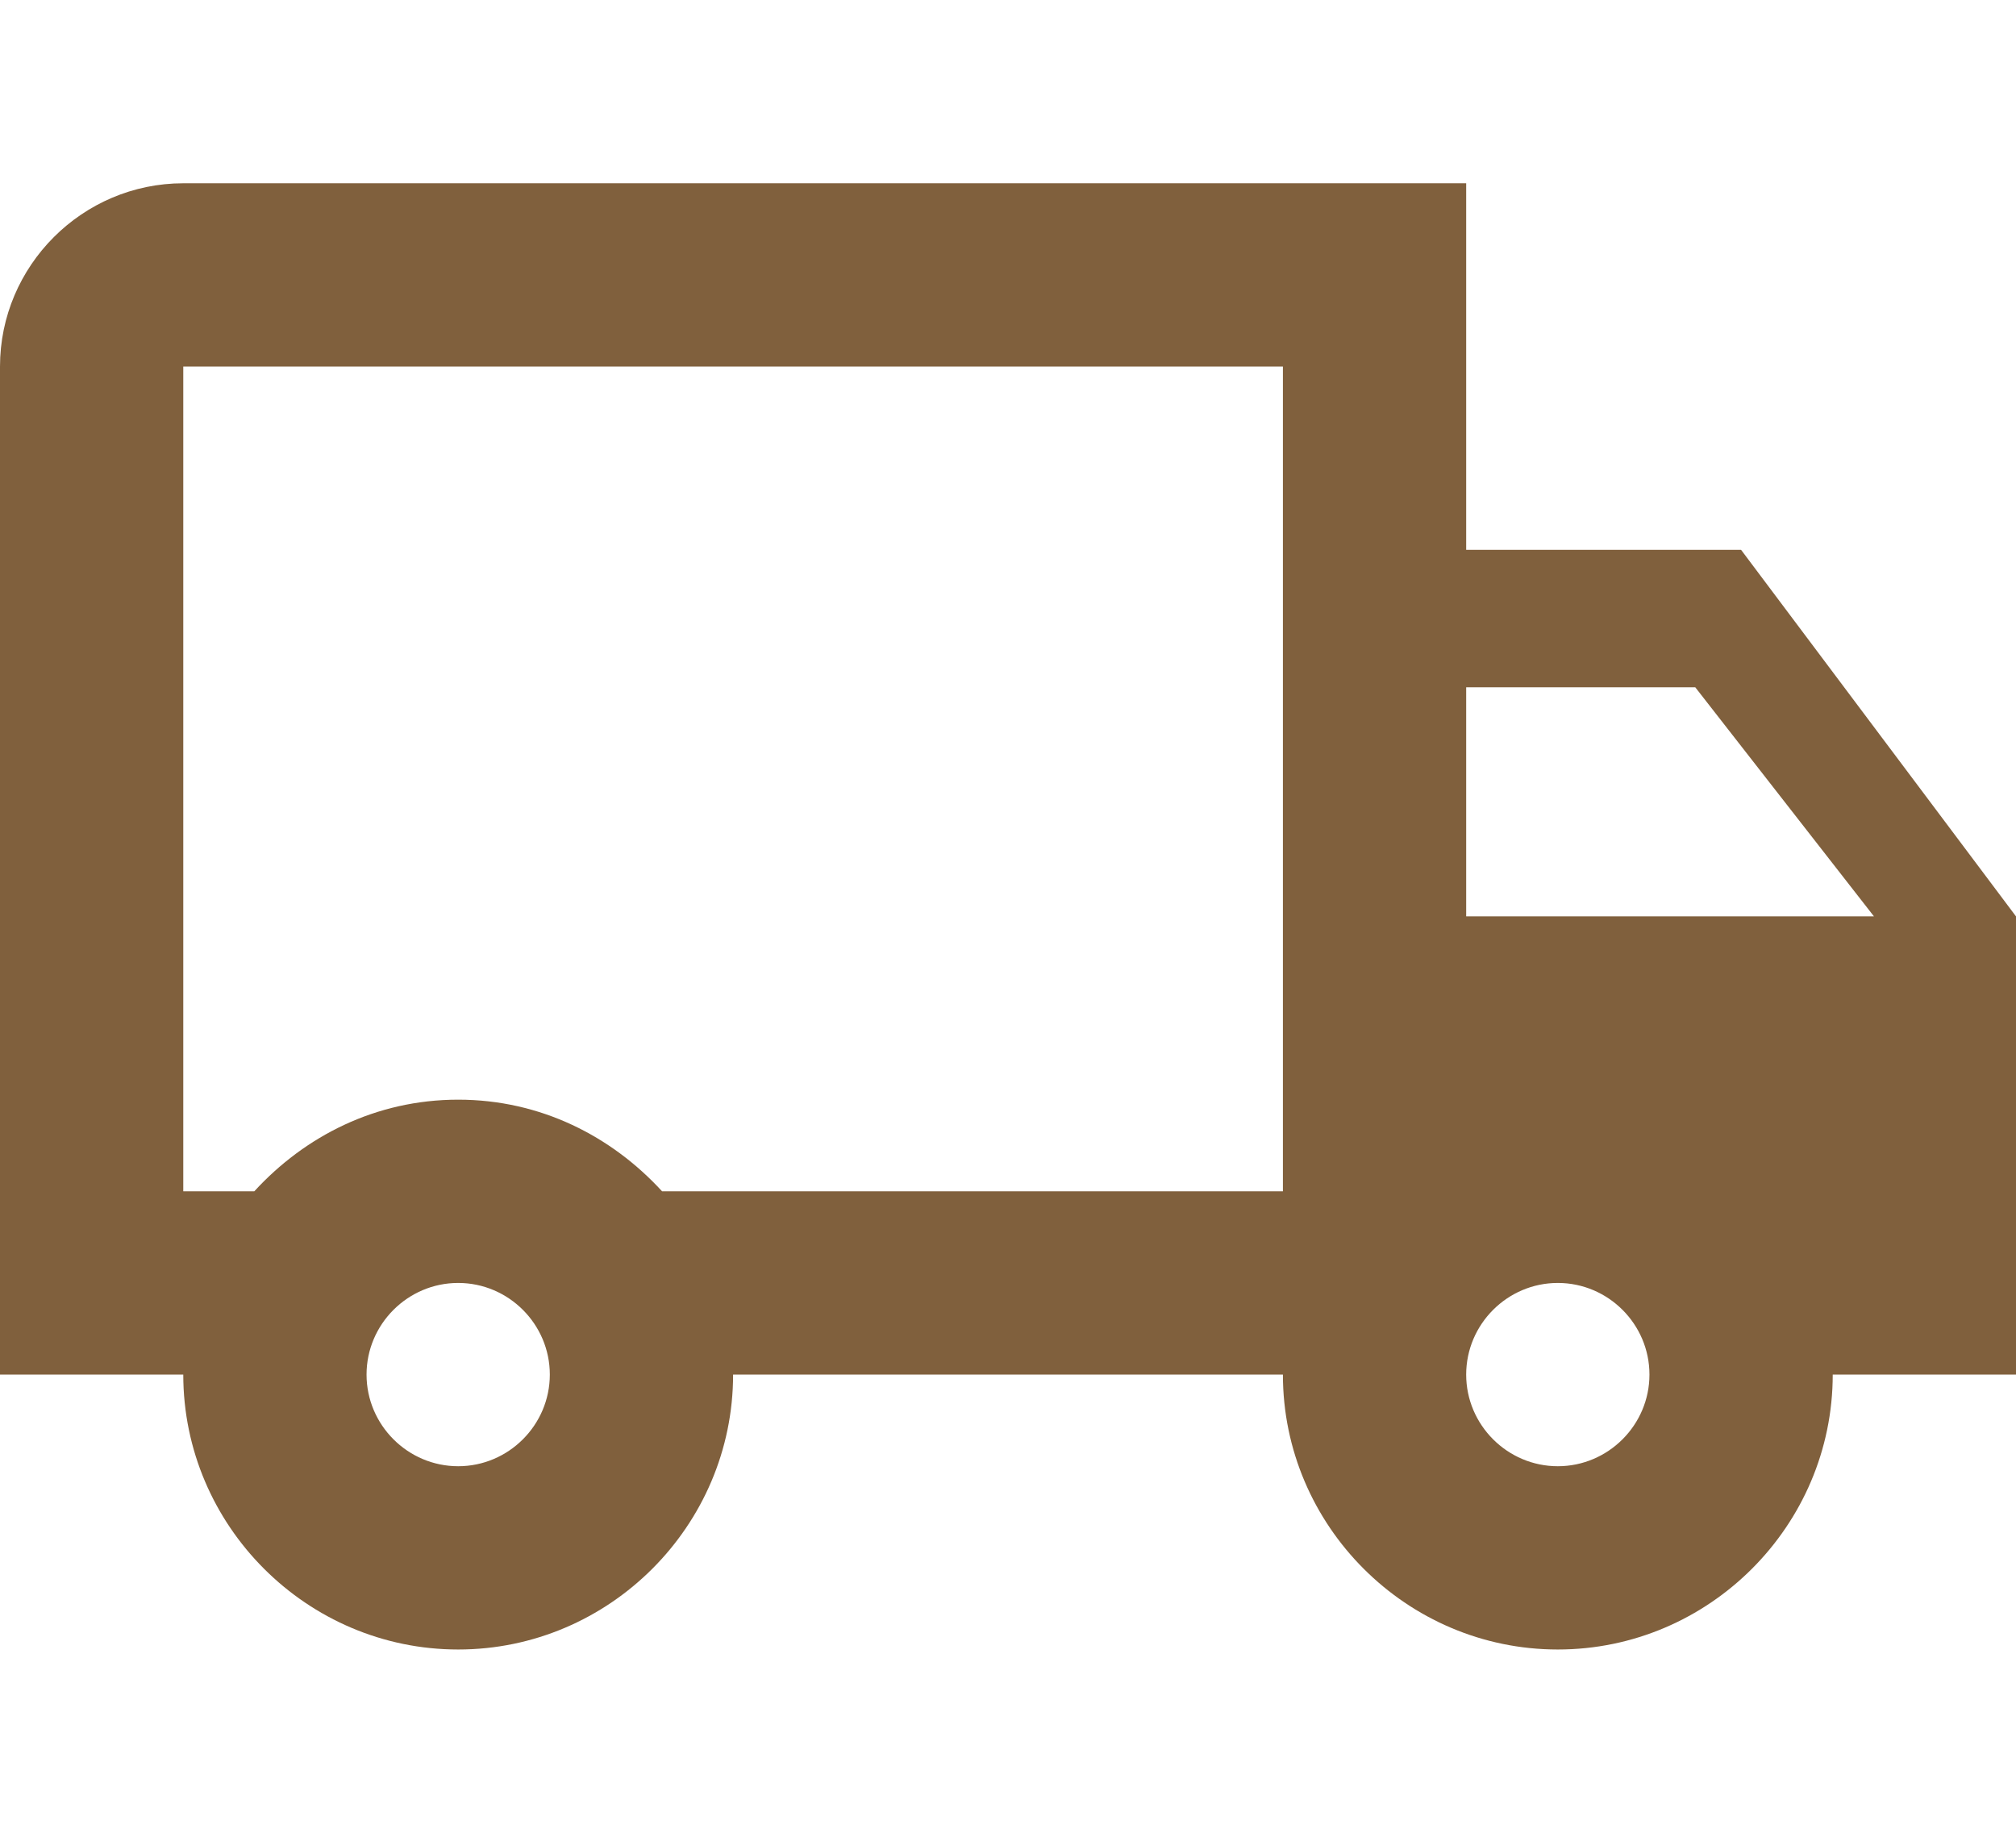 <?xml version="1.0" encoding="utf-8"?>
<!-- Generator: Adobe Illustrator 26.5.0, SVG Export Plug-In . SVG Version: 6.00 Build 0)  -->
<svg version="1.1" id="Layer_2_00000062901600295027498510000011818639596995100291_"
	 xmlns="http://www.w3.org/2000/svg" xmlns:xlink="http://www.w3.org/1999/xlink" x="0px" y="0px" viewBox="0 0 88 80"
	 style="enable-background:new 0 0 88 80;" xml:space="preserve">
<style type="text/css">
	.st0{fill:#80603D;}
</style>
<g id="Design">
	<path class="st0" d="M76,24H64V8H8c-4.4,0-8,3.6-8,8v44h8c0,6.6,5.4,12,12,12s12-5.4,12-12h24c0,6.6,5.4,12,12,12s12-5.4,12-12h8
		V40L76,24z M74,30l7.8,10H64V30H74z M20,64c-2.2,0-4-1.8-4-4s1.8-4,4-4s4,1.8,4,4S22.2,64,20,64z M28.9,52c-2.2-2.4-5.3-4-8.9-4
		s-6.7,1.6-8.9,4H8V16h48v36C56,52,28.9,52,28.9,52z M68,64c-2.2,0-4-1.8-4-4s1.8-4,4-4s4,1.8,4,4S70.2,64,68,64z"/>
</g>
</svg>
